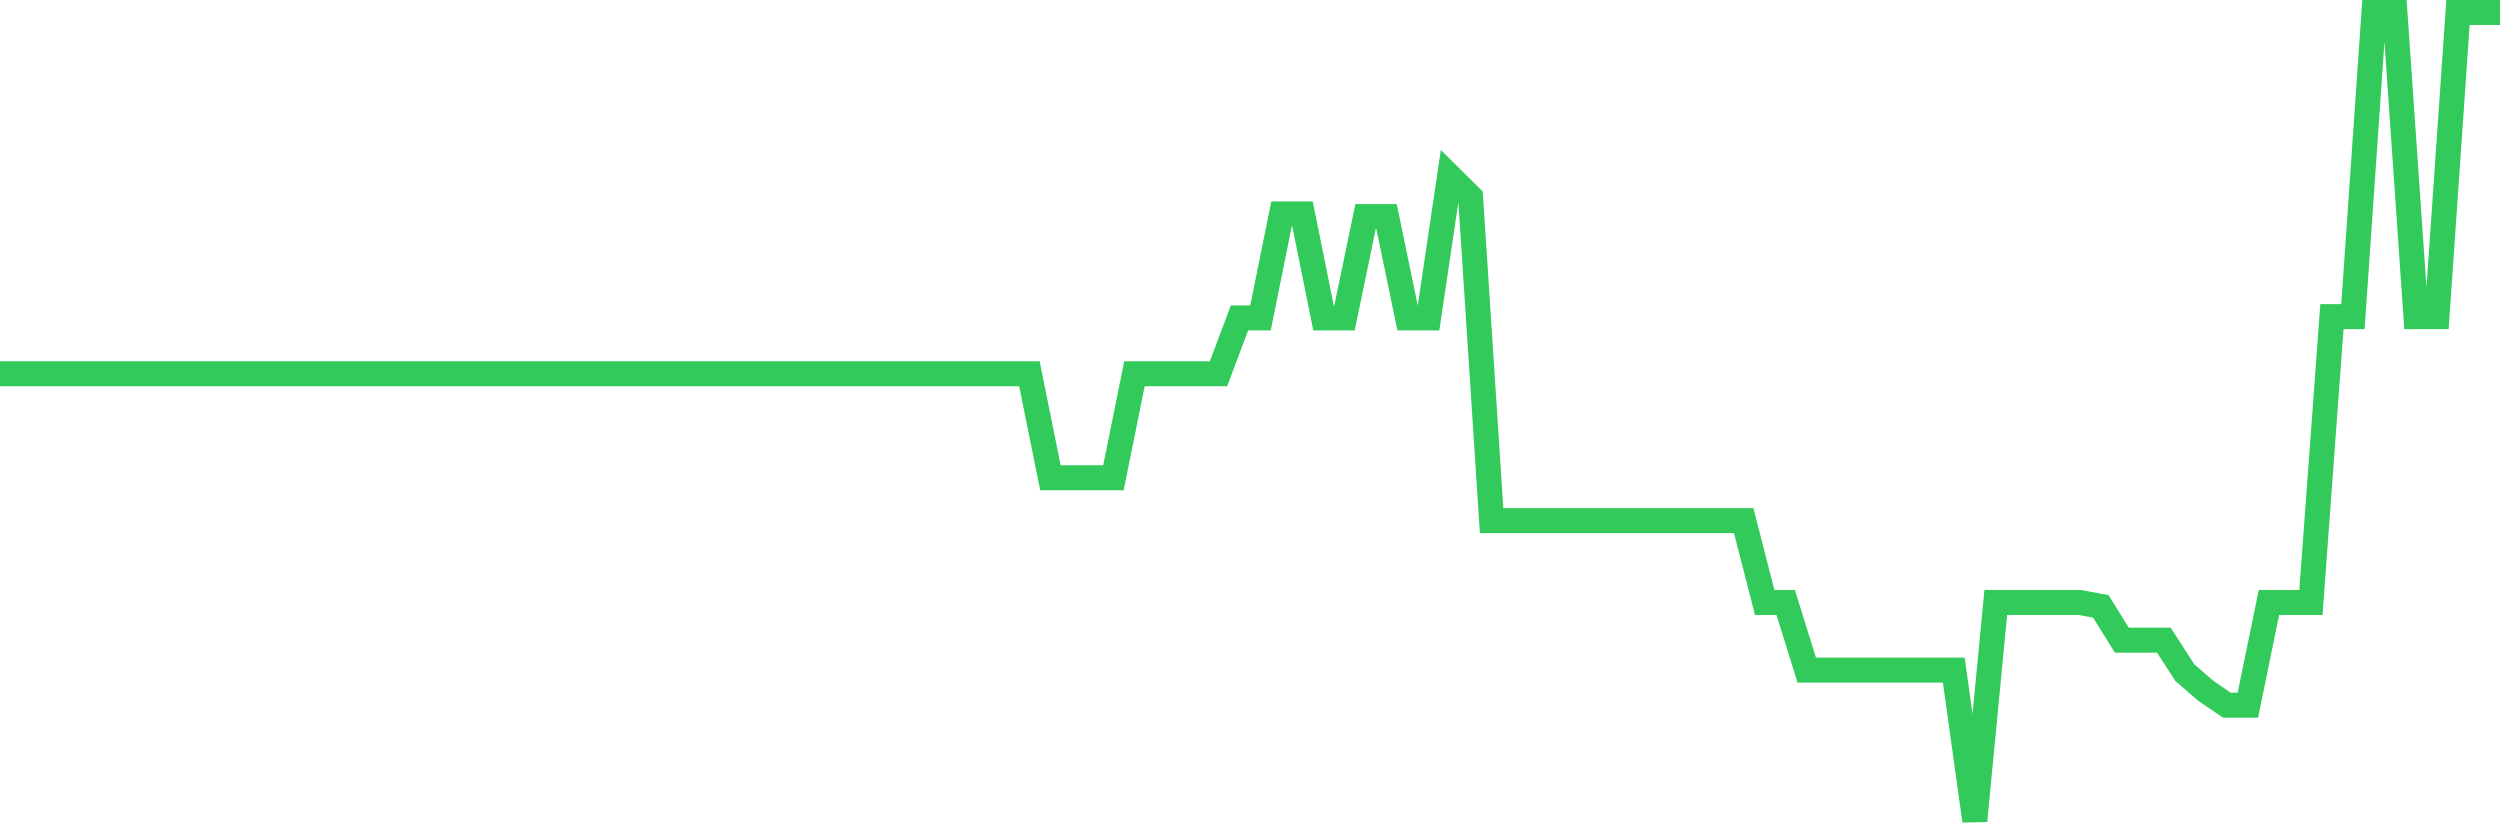 <svg
  xmlns="http://www.w3.org/2000/svg"
  xmlns:xlink="http://www.w3.org/1999/xlink"
  width="120"
  height="40"
  viewBox="0 0 120 40"
  preserveAspectRatio="none"
>
  <polyline
    points="0,17.941 1.008,17.941 2.017,17.941 3.025,17.941 4.034,17.941 5.042,17.941 6.05,17.941 7.059,17.941 8.067,17.941 9.076,17.941 10.084,17.941 11.092,17.941 12.101,17.941 13.109,17.941 14.118,17.941 15.126,17.941 16.134,17.941 17.143,17.941 18.151,17.941 19.16,17.941 20.168,17.941 21.176,17.941 22.185,17.941 23.193,17.941 24.202,17.941 25.21,17.941 26.218,17.941 27.227,17.941 28.235,17.941 29.244,17.941 30.252,17.941 31.261,17.941 32.269,17.941 33.277,17.941 34.286,17.941 35.294,17.941 36.303,17.941 37.311,17.941 38.319,17.941 39.328,17.941 40.336,17.941 41.345,17.941 42.353,17.941 43.361,17.941 44.37,17.941 45.378,17.941 46.387,17.941 47.395,17.941 48.403,17.941 49.412,17.941 50.42,22.932 51.429,22.932 52.437,22.932 53.445,22.932 54.454,17.941 55.462,17.941 56.471,17.941 57.479,17.941 58.487,17.941 59.496,15.259 60.504,15.259 61.513,10.269 62.521,10.269 63.529,15.259 64.538,15.259 65.546,10.394 66.555,10.394 67.563,15.259 68.571,15.259 69.58,8.46 70.588,9.458 71.597,24.99 72.605,24.99 73.613,24.99 74.622,24.99 75.63,24.99 76.639,24.99 77.647,24.99 78.655,24.99 79.664,24.99 80.672,24.99 81.681,24.99 82.689,24.99 83.697,24.99 84.706,28.92 85.714,28.92 86.723,32.164 87.731,32.164 88.739,32.164 89.748,32.164 90.756,32.164 91.765,32.164 92.773,32.164 93.782,32.164 94.79,39.4 95.798,28.92 96.807,28.92 97.815,28.92 98.824,28.92 99.832,28.92 100.84,29.107 101.849,30.729 102.857,30.729 103.866,30.729 104.874,32.289 105.882,33.162 106.891,33.848 107.899,33.848 108.908,28.92 109.916,28.92 110.924,28.92 111.933,15.197 112.941,15.197 113.95,0.6 114.958,0.6 115.966,15.197 116.975,15.197 117.983,0.6 118.992,0.6 120,0.6"
    fill="none"
    stroke="#32ca5b"
    stroke-width="1.2"
  >
  </polyline>
</svg>